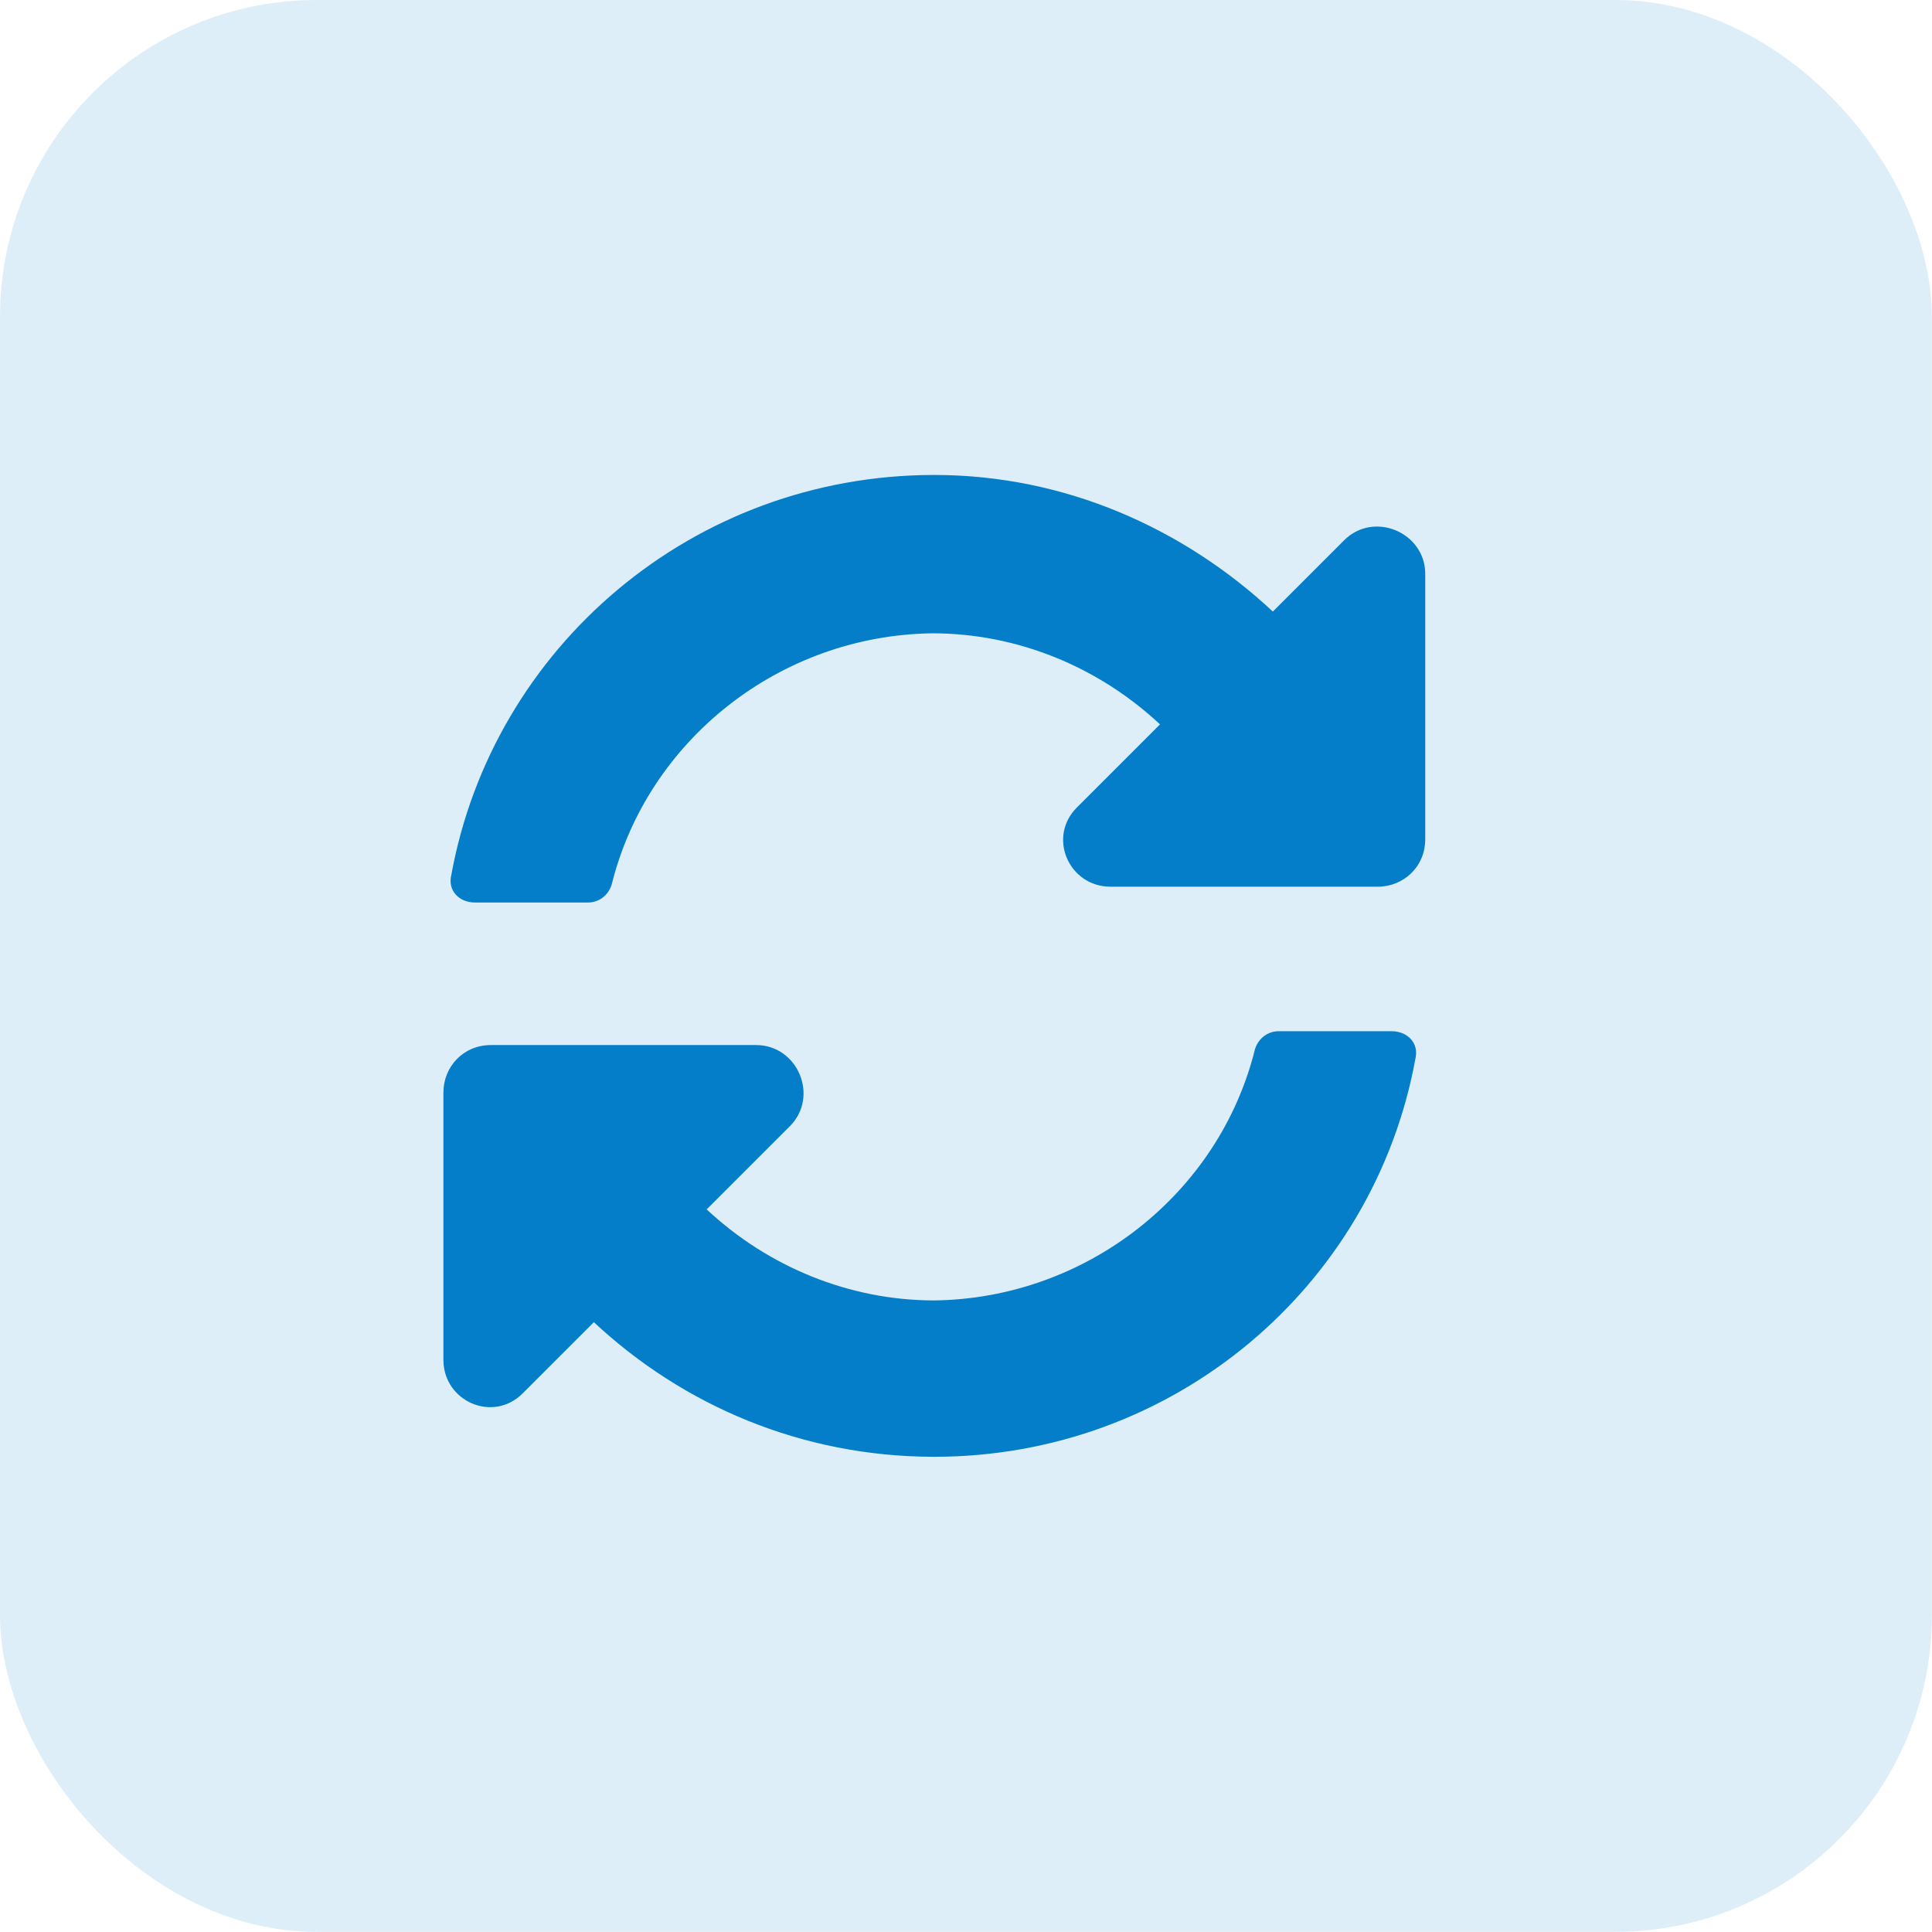 <svg width="61" height="61" viewBox="0 0 61 61" fill="none" xmlns="http://www.w3.org/2000/svg">
<rect width="60.996" height="60.996" rx="10" fill="#047EC8" fill-opacity="0.13"/>
<path d="M36.625 22.871C34.688 21.059 32.125 19.996 29.438 19.996C24.625 20.059 20.438 23.371 19.312 27.934C19.188 28.309 18.875 28.496 18.562 28.496H15C14.5 28.496 14.125 28.121 14.25 27.621C15.562 20.434 21.875 14.996 29.5 14.996C33.625 14.996 37.375 16.684 40.188 19.309L42.438 17.059C43.375 16.121 45 16.809 45 18.121V26.496C45 27.371 44.312 27.996 43.5 27.996H35.062C33.75 27.996 33.062 26.434 34 25.496L36.625 22.871ZM15.5 32.996H23.875C25.188 32.996 25.875 34.621 24.938 35.559L22.312 38.184C24.25 39.996 26.812 41.059 29.5 41.059C34.312 40.996 38.5 37.684 39.625 33.121C39.75 32.746 40.062 32.559 40.375 32.559H43.938C44.438 32.559 44.812 32.934 44.688 33.434C43.375 40.621 37.062 45.996 29.5 45.996C25.312 45.996 21.562 44.371 18.75 41.746L16.5 43.996C15.562 44.934 14 44.246 14 42.934V34.496C14 33.684 14.625 32.996 15.5 32.996Z" fill="#047EC8"/>
</svg>
